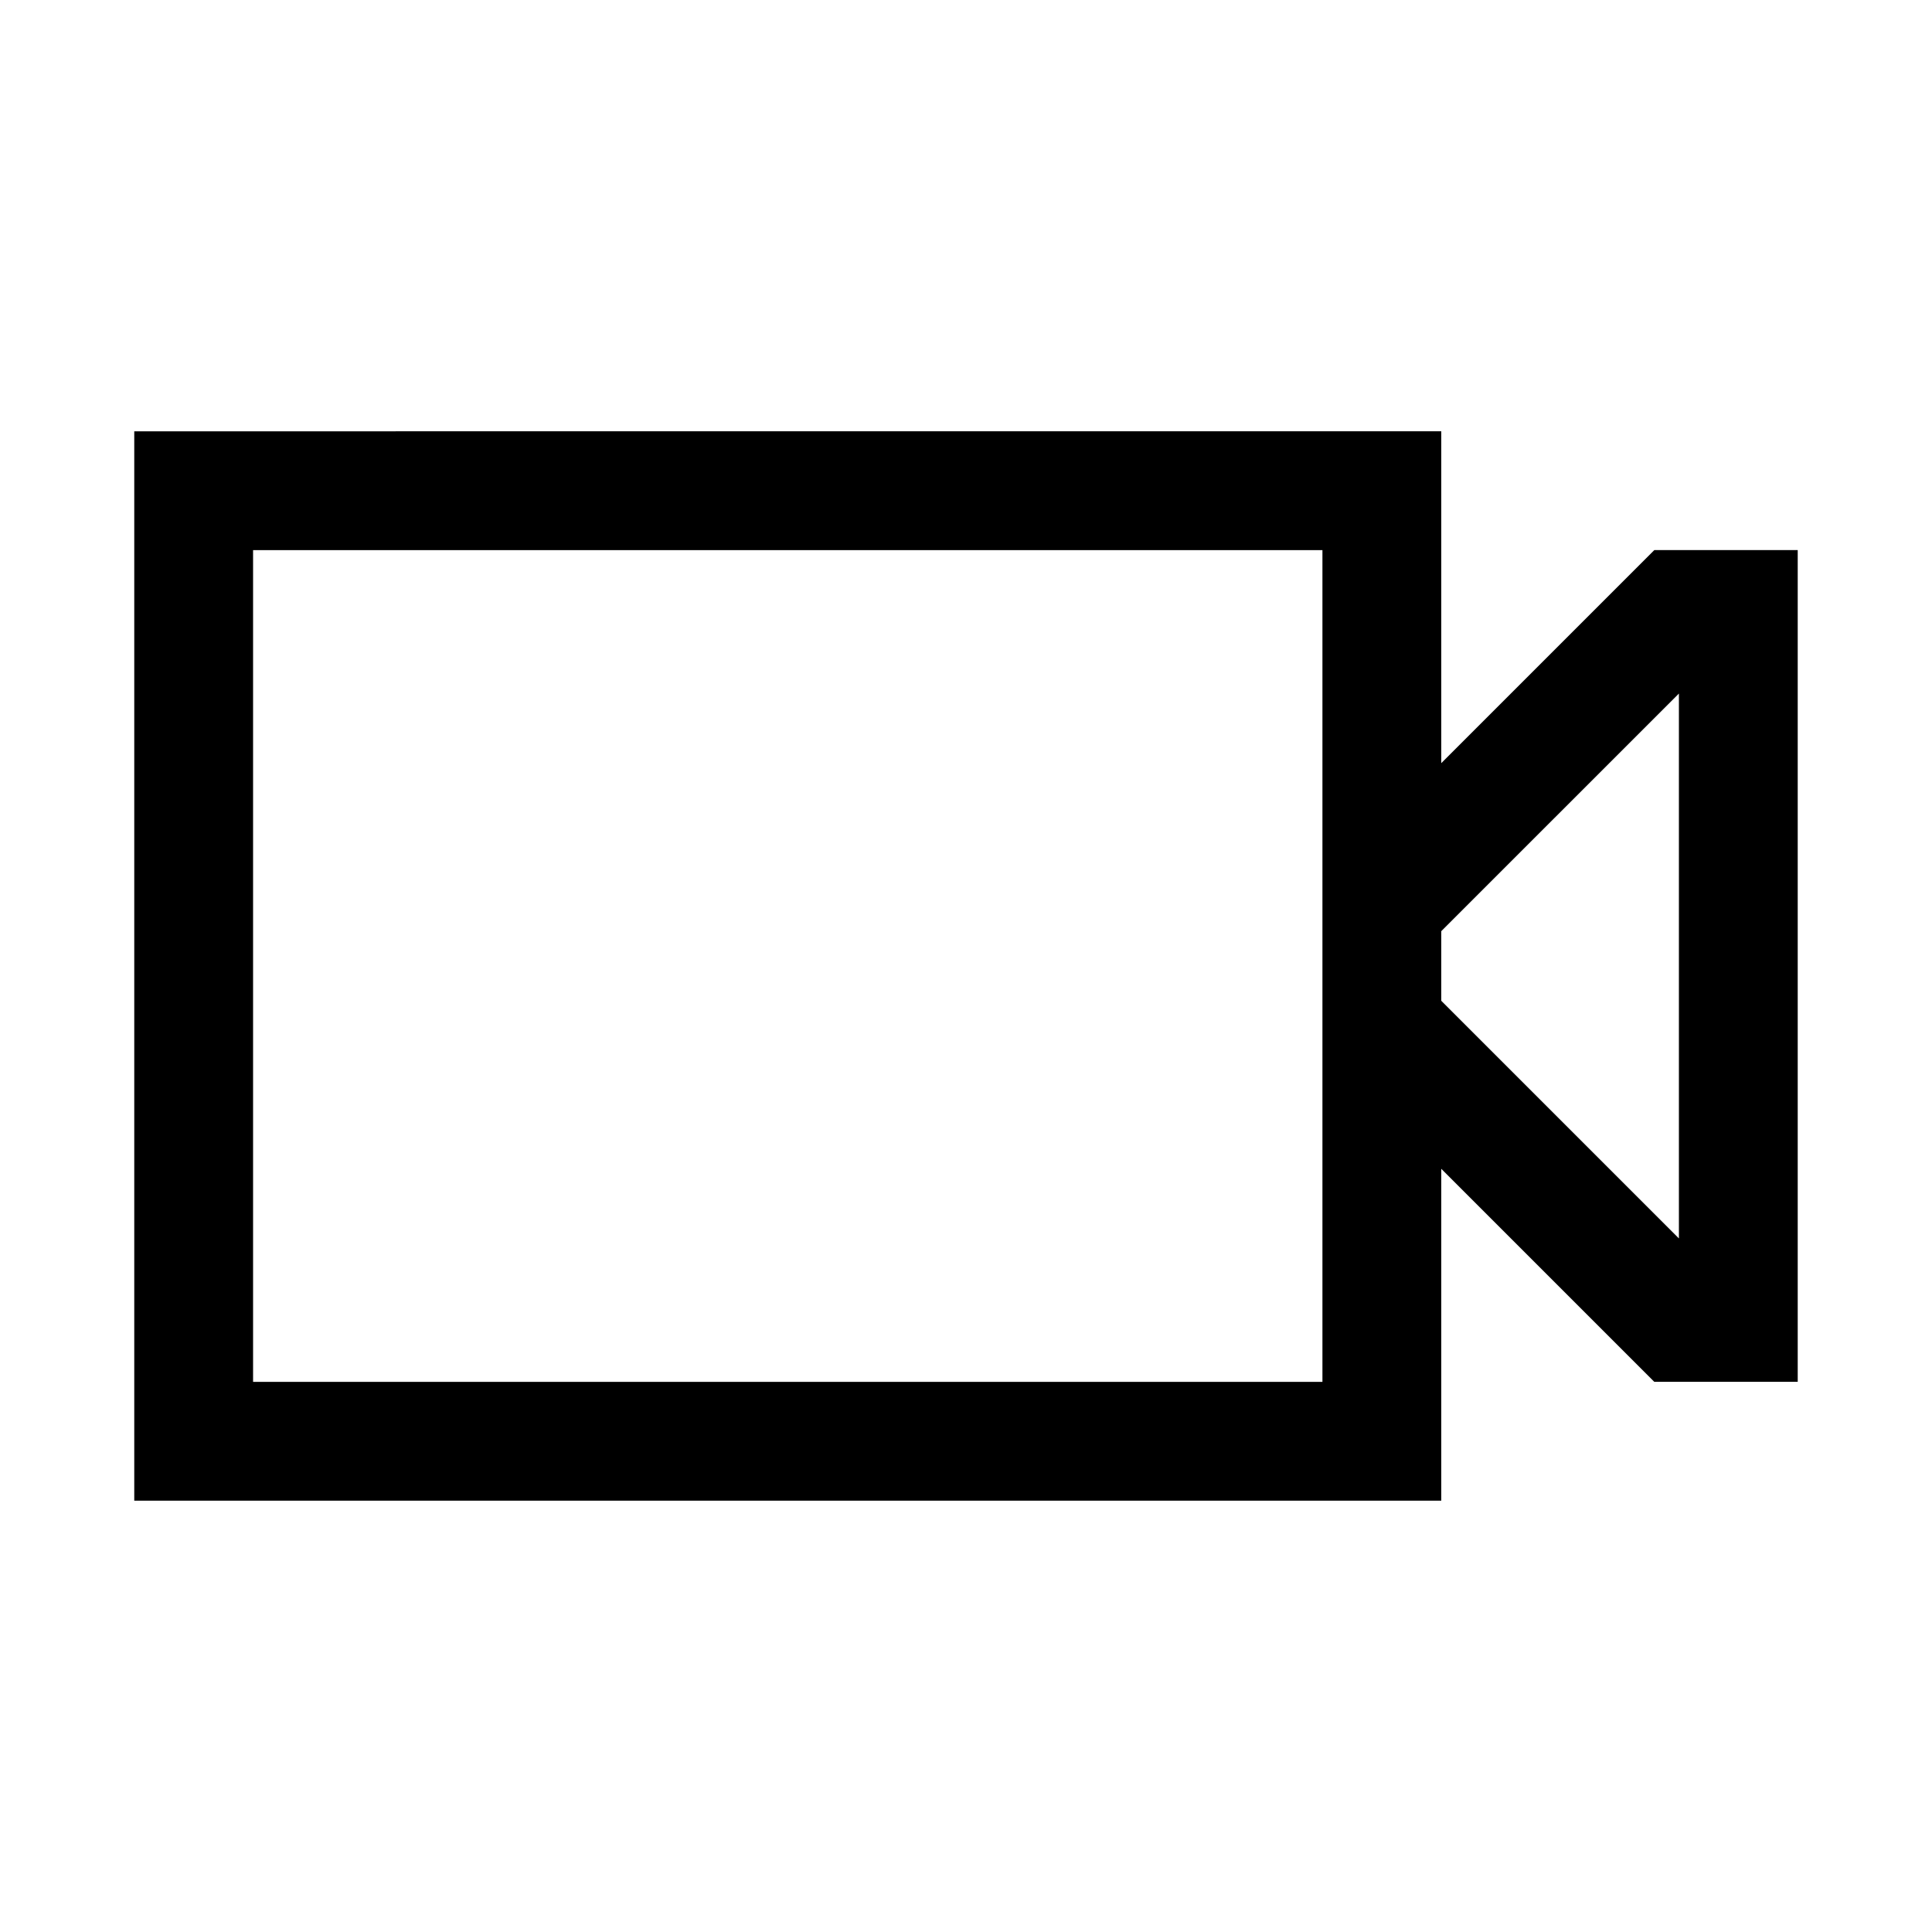 <?xml version="1.0" encoding="UTF-8"?>
<!-- Uploaded to: ICON Repo, www.svgrepo.com, Generator: ICON Repo Mixer Tools -->
<svg fill="#000000" width="800px" height="800px" version="1.1" viewBox="144 144 512 512" xmlns="http://www.w3.org/2000/svg">
 <path d="m179.58 258.3v283.39h346.37v-87.945l56.457 56.457h38.008v-220.42h-38.008l-56.457 56.457v-87.945zm31.488 31.488h283.39v220.42h-283.39zm377.86 38.008v144.4l-62.977-62.977v-18.449z"/>
</svg>